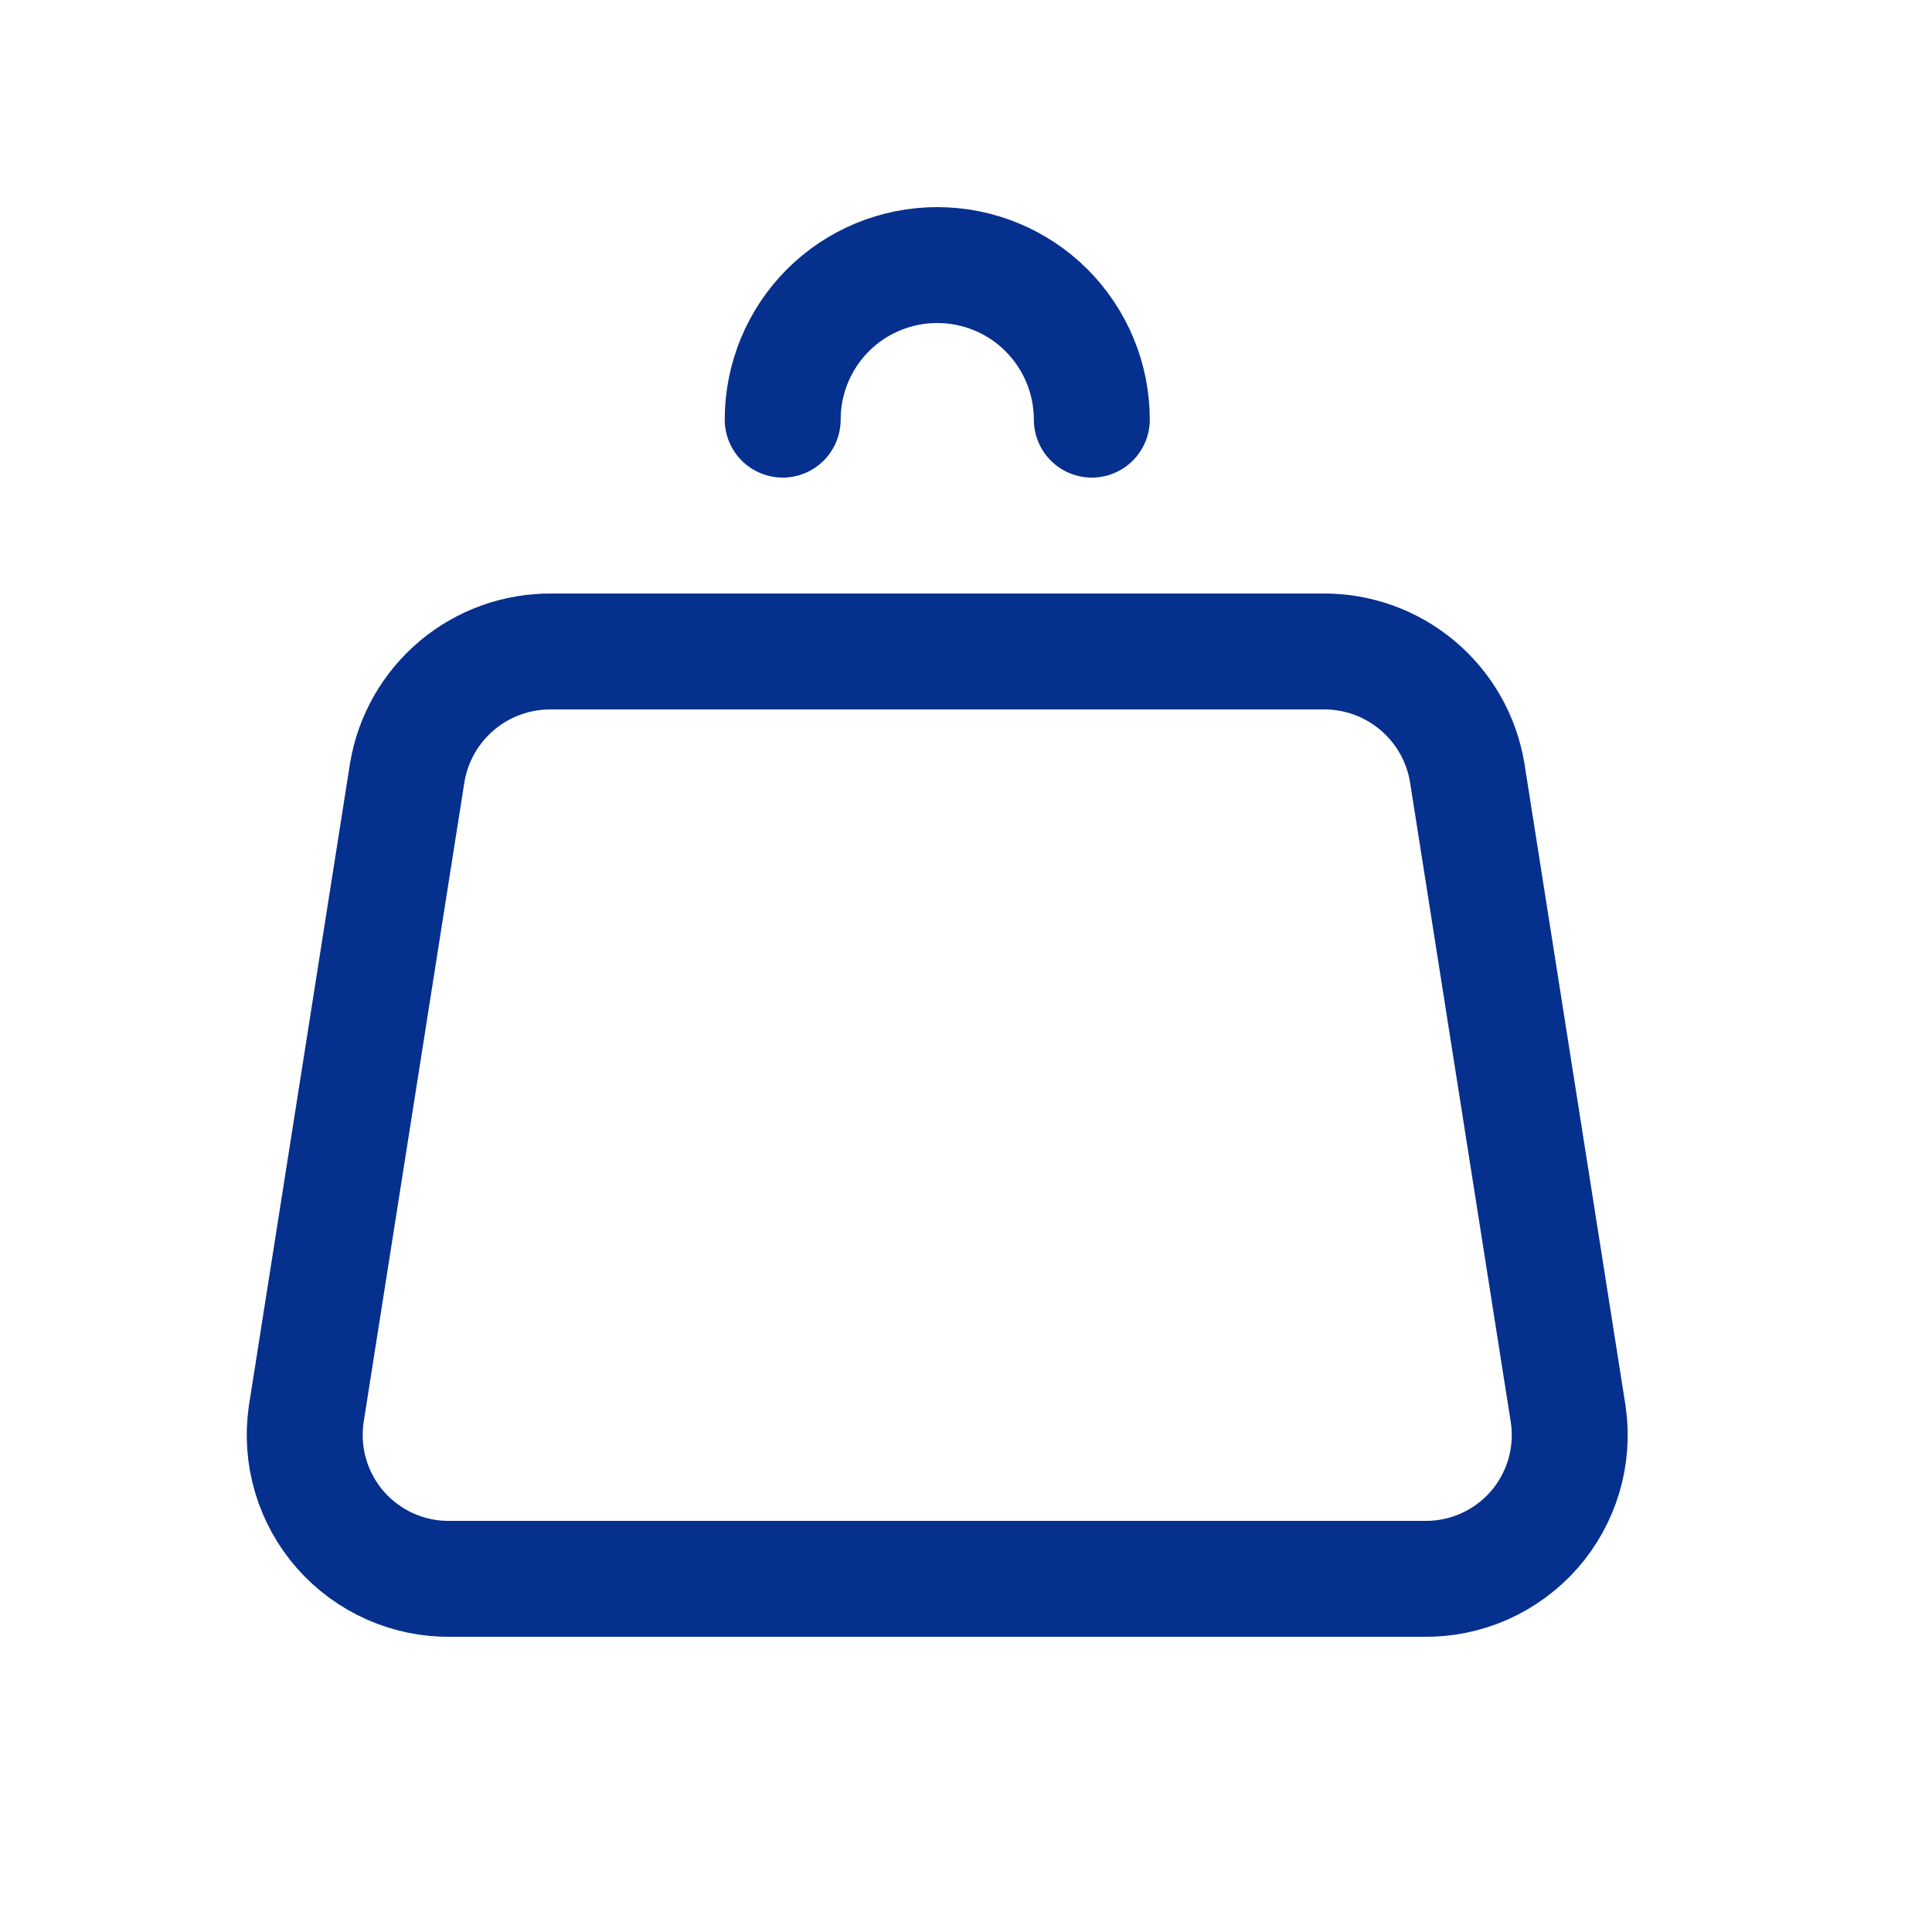 <svg width="25" height="25" viewBox="0 0 25 25" fill="none" xmlns="http://www.w3.org/2000/svg">
<path d="M18.985 9.995L20.293 18.303C20.332 18.569 20.312 18.84 20.236 19.099C20.159 19.356 20.028 19.595 19.851 19.797C19.673 19.999 19.454 20.16 19.208 20.27C18.962 20.379 18.695 20.434 18.426 20.43H5.829C5.56 20.434 5.294 20.379 5.048 20.27C4.802 20.16 4.583 19.999 4.405 19.797C4.228 19.595 4.096 19.356 4.02 19.099C3.943 18.84 3.924 18.569 3.962 18.303L5.27 9.995C5.344 9.554 5.573 9.155 5.915 8.868C6.257 8.581 6.691 8.426 7.137 8.43H17.118C17.565 8.426 17.998 8.581 18.34 8.868C18.683 9.155 18.911 9.554 18.985 9.995Z" stroke="#06308D" stroke-width="1.5" stroke-linecap="round" stroke-linejoin="round"/>
<path d="M14.128 5.43C14.128 4.899 13.917 4.391 13.542 4.015C13.167 3.64 12.658 3.43 12.128 3.43C11.597 3.43 11.088 3.64 10.713 4.015C10.338 4.391 10.128 4.899 10.128 5.43" stroke="#06308D" stroke-width="1.5" stroke-linecap="round" stroke-linejoin="round"/>
</svg>
